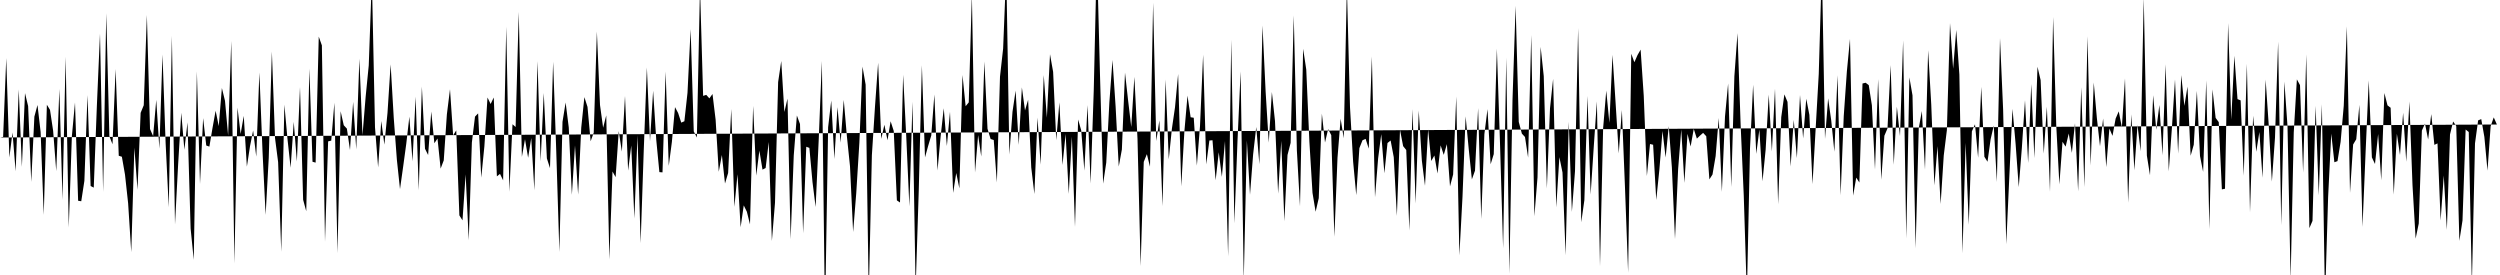 <svg viewBox="0 0 200 22" >
<polyline points="0,11 0.25,10.95 0.50,4.65 0.75,12.60 1,10.60 1.25,13.70 1.50,7.16 1.75,13.35 2,7.45 2.25,8.49 2.50,14.55 2.75,9.33 3,8.40 3.25,10.56 3.50,17.19 3.75,8.38 4,8.79 4.25,10.46 4.50,13.69 4.75,7.12 5,15.98 5.25,4.54 5.50,18.20 5.75,10.89 6,8.20 6.25,16.06 6.50,16.10 6.75,14.47 7,7.61 7.25,14.88 7.50,15.01 7.75,8.45 8,2.69 8.25,15.35 8.50,1.06 8.75,10.90 9,11.54 9.25,5.52 9.50,12.46 9.75,12.54 10,13.97 10.25,16.26 10.50,20.17 10.75,11.81 11,15.18 11.25,9.03 11.50,8.42 11.75,1.20 12,10.32 12.25,10.89 12.50,7.99 12.75,11.89 13,4.36 13.25,11.45 13.50,16.58 13.75,2.87 14,17.95 14.25,13.16 14.50,9.02 14.75,11.98 15,9.79 15.25,18.29 15.50,20.79 15.75,5.71 16,14.72 16.25,9.45 16.50,11.64 16.75,11.73 17,10.24 17.25,8.86 17.50,10.09 17.75,7.04 18,8.07 18.25,10.85 18.50,3.28 18.75,21.08 19,8.61 19.25,10.72 19.50,9.27 19.75,13.33 20,11.70 20.25,10.44 20.50,12.53 20.75,5.80 21,12.09 21.25,17.19 21.50,12.62 21.75,4.12 22,11.03 22.25,12.97 22.50,20.14 22.75,8.37 23,11.13 23.25,13.42 23.50,9.75 23.75,12.92 24,6.97 24.25,15.98 24.50,16.90 24.75,5.49 25,12.94 25.25,13.01 25.50,2.93 25.75,3.63 26,19.33 26.25,11.31 26.50,11.25 26.75,8.22 27,20.25 27.25,8.90 27.50,10.02 27.75,10.29 28,12 28.25,8.15 28.50,11.95 28.75,4.70 29,10.82 29.25,7.76 29.50,5.23 29.75,-1.72 30,10.19 30.25,13.39 30.50,9.68 30.75,11.57 31,9.03 31.25,5.15 31.50,9.43 31.75,12.78 32,15.13 32.25,13.35 32.50,11.51 32.75,9.33 33,12.91 33.25,7.73 33.50,15.22 33.75,6.93 34,11.90 34.25,12.40 34.50,8.92 34.75,11.46 35,11.08 35.25,13.49 35.50,12.83 35.75,9.15 36,7.14 36.25,10.83 36.50,10.43 36.75,17.23 37,17.63 37.25,13.95 37.50,19.22 37.75,11.40 38,9.33 38.25,9.07 38.50,14.21 38.75,11.71 39,7.80 39.25,8.32 39.50,7.80 39.75,14.11 40,13.91 40.25,14.43 40.50,2.13 40.75,15.34 41,9.94 41.25,10.16 41.50,0.95 41.75,12.55 42,11.14 42.25,12.62 42.50,11.04 42.75,15.22 43,4.89 43.25,12.91 43.50,7.44 43.75,12.67 44,13.45 44.25,4.94 44.50,12.09 44.75,20.16 45,9.75 45.25,8.20 45.50,10.19 45.75,15.58 46,11.63 46.25,15.56 46.50,10.21 46.75,7.77 47,8.55 47.25,11.30 47.50,10.61 47.75,2.52 48,8.40 48.25,10.22 48.50,9.23 48.75,20.76 49,13.72 49.25,14.17 49.50,10.49 49.75,12.13 50,7.68 50.25,13.65 50.50,11.64 50.75,17.48 51,10.81 51.25,19.45 51.50,12.03 51.75,5.40 52,11.30 52.25,7.26 52.50,11.18 52.75,13.77 53,13.79 53.25,5.72 53.50,13.27 53.75,11.36 54,8.57 54.25,9.04 54.50,9.81 54.75,9.70 55,7.42 55.25,2.33 55.50,10.51 55.75,11 56,-1.03 56.25,7.67 56.50,7.59 56.75,7.87 57,7.52 57.25,9.58 57.50,13.74 57.75,12.40 58,14.68 58.25,13.84 58.50,8.72 58.75,16.55 59,13.94 59.25,18.18 59.50,16.43 59.75,16.94 60,17.95 60.25,8.47 60.50,14.05 60.75,12.05 61,13.57 61.25,13.44 61.50,11.36 61.75,19.28 62,16.22 62.25,6.57 62.50,4.88 62.75,8.96 63,7.89 63.25,19.14 63.50,12.44 63.75,9.24 64,9.92 64.25,18.66 64.50,11.74 64.75,11.83 65,14.57 65.25,16.56 65.50,11.11 65.75,4.88 66,25.50 66.25,10.18 66.50,8.04 66.75,12.72 67,8.57 67.25,11.41 67.50,7.99 67.75,10.89 68,13.30 68.25,18.56 68.50,15.45 68.75,11.41 69,5.33 69.25,6.77 69.50,23.67 69.75,12.42 70,8.52 70.25,5.02 70.50,11.11 70.75,9.98 71,11.22 71.25,9.70 71.50,10.48 71.75,16.03 72,16.20 72.25,5.98 72.50,10.92 72.75,16.51 73,8.14 73.25,23.12 73.50,15.26 73.75,5.22 74,12.59 74.25,11.68 74.50,10.84 74.75,7.56 75,13.64 75.25,10.92 75.50,8.66 75.75,11.68 76,8.94 76.25,15.43 76.50,13.84 76.75,15.07 77,6 77.25,8.50 77.50,8.19 77.75,-0.44 78,13.80 78.25,10.81 78.50,12.52 78.75,4.92 79,10.30 79.25,11.12 79.50,11.20 79.75,14.60 80,6.13 80.25,3.89 80.50,-2.38 80.75,12.36 81,8.94 81.25,7.25 81.50,11.59 81.75,6.99 82,8.84 82.25,7.98 82.50,13.40 82.75,15.52 83,9.41 83.25,13.17 83.50,6.01 83.75,9.42 84,4.34 84.25,5.75 84.50,11.22 84.75,8.19 85,13.20 85.25,10.72 85.50,15.51 85.75,10.93 86,18.15 86.25,9.56 86.50,10.44 86.75,13.65 87,8.41 87.25,14.68 87.50,7.23 87.75,-3.67 88,6.02 88.25,14.69 88.50,13.01 88.75,8.18 89,4.80 89.25,8.54 89.50,13.32 89.75,11.96 90,5.81 90.25,8.05 90.50,10.16 90.75,6.15 91,11.11 91.25,21.29 91.50,12.95 91.75,12.33 92,13.34 92.25,0.22 92.50,11.28 92.75,9.63 93,16.49 93.25,6.36 93.50,12.75 93.75,10.31 94,8.59 94.25,5.92 94.50,14.91 94.75,10.52 95,7.65 95.25,9.38 95.50,9.42 95.75,13.25 96,10.09 96.25,4.38 96.50,13.15 96.75,11.24 97,11.22 97.25,14.42 97.50,12.18 97.75,14.15 98,11.28 98.25,20.51 98.50,3.18 98.75,17.86 99,11.26 99.25,5.71 99.50,22.44 99.75,11.24 100,15.58 100.25,12.35 100.50,10.16 100.75,13.14 101,2.04 101.25,7.33 101.50,11.41 101.75,7.36 102,9.69 102.25,15.49 102.50,11.27 102.75,17.70 103,12.40 103.25,11.43 103.50,1.23 103.75,12.04 104,16.50 104.25,3.90 104.50,5.56 104.75,11.32 105,15.43 105.25,16.94 105.50,15.85 105.75,9.09 106,11.40 106.25,10.33 106.50,10.81 106.75,18.94 107,12.62 107.25,9.50 107.50,11.06 107.75,-1.08 108,8.57 108.25,12.93 108.50,15.61 108.75,11.85 109,11.22 109.25,11.11 109.50,11.89 109.75,4.52 110,15.78 110.25,12.67 110.50,10.73 110.75,13.86 111,11.44 111.25,11.24 111.50,12.57 111.75,17.27 112,10.38 112.25,11.69 112.50,12 112.75,18.44 113,8.73 113.25,16.28 113.50,8.85 113.75,12.86 114,14.86 114.25,10.36 114.50,12.88 114.75,12.44 115,13.88 115.25,11.63 115.50,12.39 115.75,11.53 116,14.91 116.25,13.96 116.50,7.72 116.75,20.43 117,15.74 117.25,9.31 117.50,11.94 117.75,14.35 118,13.65 118.25,8.65 118.50,17.52 118.75,10.73 119,8.73 119.25,13.14 119.50,12.33 119.75,3.89 120,11.45 120.25,19.87 120.50,4.61 120.75,21.90 121,8 121.25,0.46 121.50,9.75 121.75,10.69 122,10.96 122.25,12.61 122.50,2.80 122.75,17.30 123,14.20 123.25,3.75 123.50,6.09 123.75,15.08 124,8.67 124.25,6.31 124.50,16.59 124.75,12.57 125,13.80 125.25,20.42 125.50,9.74 125.75,16.95 126,13.69 126.25,2.25 126.50,17.78 126.75,16.01 127,7.68 127.25,15.56 127.50,11.75 127.75,8.11 128,21.30 128.25,10.26 128.50,7.25 128.75,9.83 129,4.39 129.25,8.27 129.50,12.27 129.75,8.80 130,15.03 130.25,21.81 130.50,4.30 130.75,4.98 131,4.41 131.25,3.97 131.50,7.67 131.75,14.08 132,11.52 132.25,11.58 132.50,16 132.75,13.57 133,10.48 133.25,12.60 133.50,10.10 133.75,13.40 134,19.12 134.25,13.53 134.50,10.36 134.75,14.63 135,10.71 135.25,11.72 135.50,10.31 135.75,11.09 136,10.85 136.25,10.63 136.50,10.90 136.75,14.35 137,13.96 137.25,12.49 137.50,9.44 137.75,15.35 138,9.32 138.25,6.68 138.50,14.96 138.75,6.10 139,2.65 139.25,9.97 139.50,15.63 139.75,23.63 140,11.89 140.25,6.78 140.50,12.31 140.75,10.36 141,14.50 141.25,11.99 141.50,7.57 141.75,12.12 142,7.10 142.25,16.34 142.50,9.37 142.75,7.55 143,8.15 143.25,13.32 143.50,9.59 143.75,12.65 144,7.60 144.25,11.07 144.50,7.90 144.75,9.19 145,14.73 145.25,10.34 145.50,5.92 145.75,-2.68 146,11.11 146.25,7.87 146.50,9.65 146.75,12.14 147,6.02 147.25,15.62 147.50,9.28 147.75,5.71 148,3.11 148.25,15.65 148.50,14.21 148.75,14.60 149,6.68 149.25,6.62 149.50,6.81 149.75,8.42 150,13.56 150.25,6.33 150.50,14.38 150.75,10.86 151,10.27 151.25,5.21 151.50,13.18 151.75,8.54 152,10.89 152.25,3.23 152.50,19.08 152.75,6.19 153,7.63 153.25,19.87 153.50,10.26 153.75,8.88 154,13.57 154.25,4.02 154.50,8.36 154.75,14.83 155,11.69 155.25,16.32 155.50,12.44 155.75,10.41 156,1.85 156.25,5.50 156.50,2.40 156.75,5.96 157,20.26 157.25,11.43 157.50,17.98 157.75,10.51 158,9.94 158.25,12.62 158.50,6.95 158.75,12.54 159,12.94 159.25,11.14 159.50,10.05 159.75,14.56 160,3.05 160.25,8.77 160.50,19.54 160.75,14.03 161,8.71 161.25,11.53 161.50,14.97 161.75,11.81 162,8.02 162.25,13.04 162.50,6.72 162.75,12.65 163,5.34 163.25,6.41 163.50,12.29 163.75,8.54 164,15.34 164.25,1.36 164.50,10.04 164.75,14.75 165,11.34 165.25,11.73 165.50,10.68 165.75,12.23 166,9.86 166.25,15.31 166.50,6.98 166.75,14.97 167,2.90 167.25,13.24 167.50,6.60 167.75,9.45 168,11.70 168.25,9.48 168.50,13.37 168.75,10.28 169,10.87 169.25,9.49 169.50,8.91 169.75,10.19 170,6.27 170.25,16.22 170.50,9.15 170.75,13.62 171,10 171.25,12.10 171.50,-0.18 171.75,12.45 172,14.02 172.25,7.62 172.50,10.38 172.75,8.40 173,12.42 173.25,5.14 173.50,13.71 173.75,10.27 174,6.36 174.25,12.29 174.50,6.01 174.75,8.47 175,6.93 175.25,12.46 175.50,11.58 175.75,7.27 176,12.48 176.25,13.75 176.50,6.43 176.75,18.33 177,7.15 177.25,9.43 177.50,9.77 177.75,15.15 178,15.10 178.25,1.85 178.50,9.57 178.75,4.46 179,7.93 179.25,8.03 179.50,14.06 179.75,5.10 180,16.99 180.25,9.26 180.50,12.14 180.75,10.56 181,14.22 181.25,6.37 181.50,10.02 181.75,14.53 182,11 182.25,3.34 182.50,18.02 182.75,6.53 183,10.09 183.25,22.37 183.50,10.60 183.75,6.35 184,6.81 184.25,13.81 184.50,4.35 184.75,18.25 185,17.67 185.25,8.47 185.50,15.63 185.75,8.34 186,24.08 186.25,15.75 186.50,10.69 186.75,12.98 187,12.89 187.25,11.34 187.50,8.46 187.75,2.11 188,15.43 188.25,11.56 188.50,11.14 188.75,8.39 189,18.15 189.25,12.12 189.50,6.43 189.75,12.59 190,13.12 190.25,10.72 190.50,14.42 190.75,7.44 191,8.43 191.25,8.62 191.50,15.57 191.75,10.70 192,12.40 192.25,9.02 192.50,12.94 192.75,8.12 193,14.81 193.25,19.09 193.50,17.88 193.75,10.44 194,9.89 194.25,11.16 194.50,9.13 194.75,11.59 195,11.47 195.25,17.64 195.50,14.04 195.75,18.39 196,10.76 196.25,9.72 196.50,10.08 196.75,19.27 197,17.64 197.25,10.36 197.50,10.56 197.75,22.77 198,11.47 198.25,9.63 198.50,9.53 198.75,10.96 199,13.65 199.25,10.10 199.50,9.39 199.75,9.96 " />
</svg>